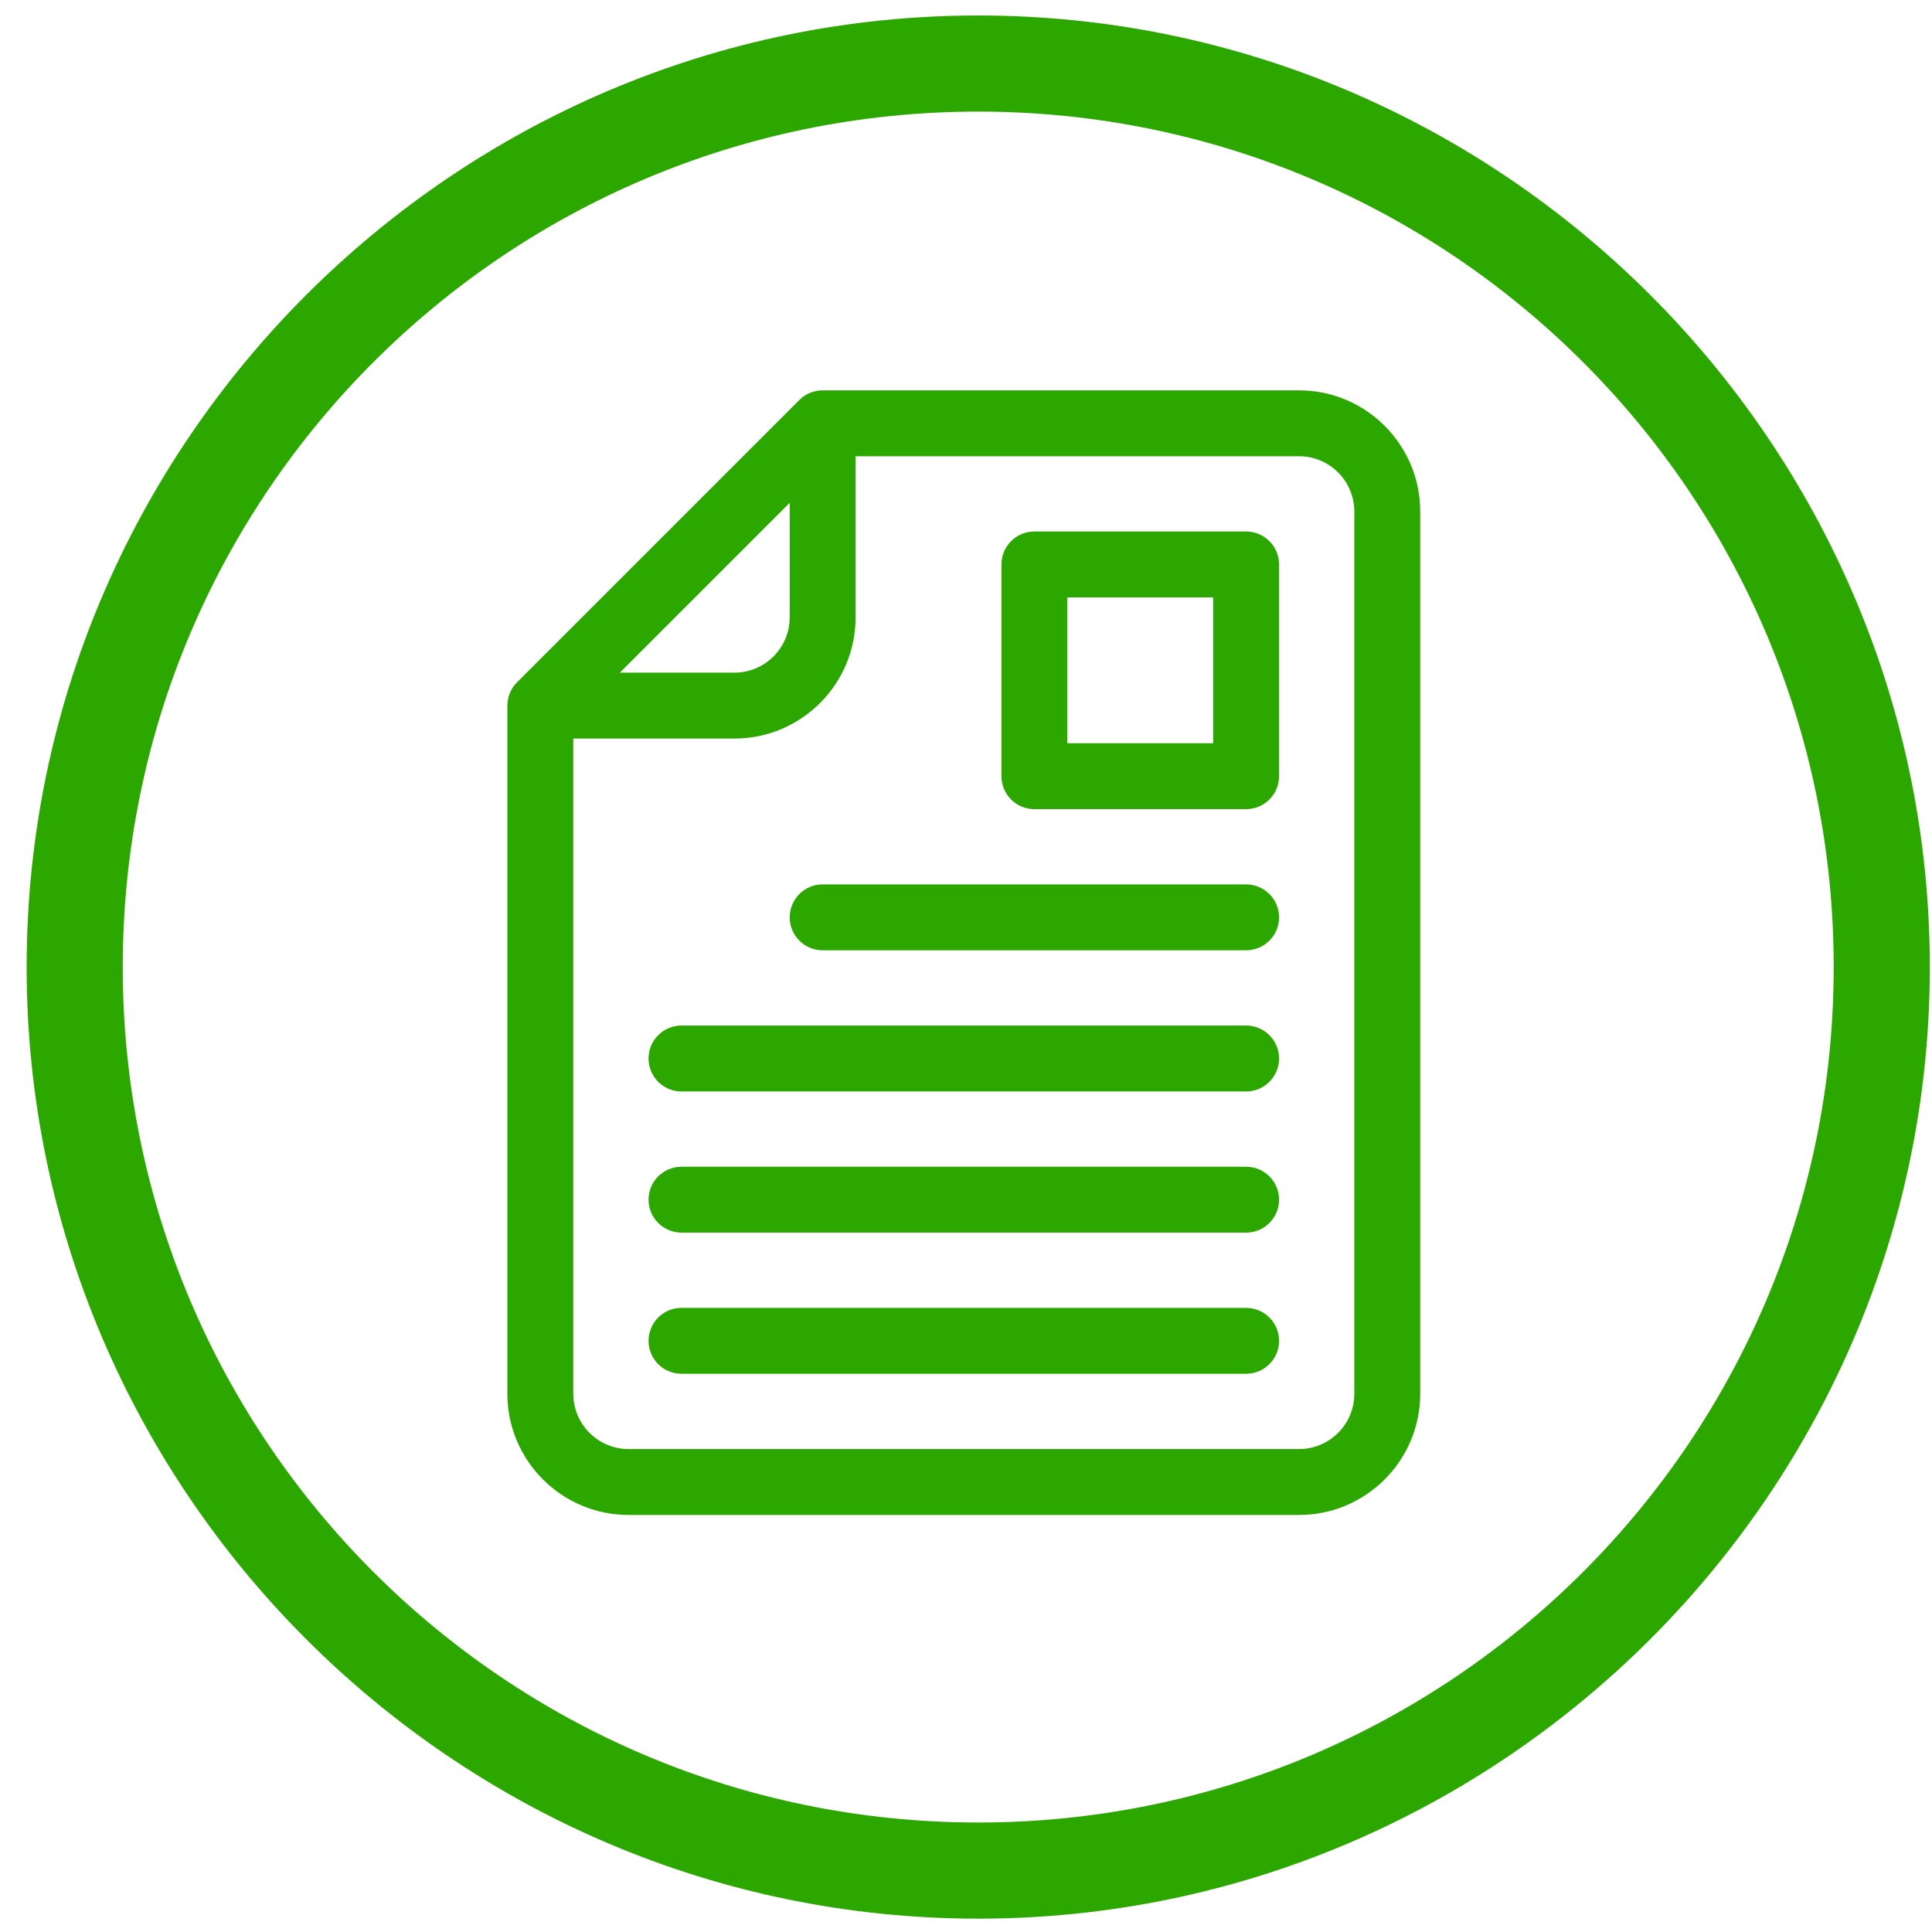 <svg width="67" height="67" viewBox="0 0 67 67" fill="none" xmlns="http://www.w3.org/2000/svg">
<g clip-path="url(#clip0)">
<path d="M17.93 23.662L27.721 13.871C27.935 13.657 28.226 13.537 28.529 13.537H45.05C47.367 13.537 49.252 15.422 49.252 17.739V48.334C49.252 50.651 47.367 52.537 45.05 52.537H21.798C19.48 52.537 17.595 50.651 17.595 48.334V24.47C17.595 24.167 17.716 23.876 17.93 23.662ZM27.386 17.438L21.496 23.327H25.469C26.526 23.327 27.386 22.467 27.386 21.41V17.438ZM21.798 50.252H45.05C46.107 50.252 46.967 49.392 46.967 48.334V17.739C46.967 16.682 46.107 15.822 45.05 15.822H29.671V21.41C29.671 23.727 27.786 25.612 25.469 25.612H19.881V48.334C19.881 49.392 20.741 50.252 21.798 50.252Z" fill="#2BA700"/>
<path d="M23.633 45.356H43.214C43.845 45.356 44.357 45.868 44.357 46.499C44.357 47.13 43.845 47.641 43.214 47.641H23.633C23.002 47.641 22.491 47.13 22.491 46.499C22.491 45.868 23.002 45.356 23.633 45.356Z" fill="#2BA700"/>
<path d="M23.633 40.461H43.214C43.845 40.461 44.357 40.972 44.357 41.603C44.357 42.234 43.845 42.746 43.214 42.746H23.633C23.002 42.746 22.491 42.234 22.491 41.603C22.491 40.972 23.002 40.461 23.633 40.461Z" fill="#2BA700"/>
<path d="M23.633 35.565H43.214C43.845 35.565 44.357 36.077 44.357 36.708C44.357 37.339 43.845 37.851 43.214 37.851H23.633C23.002 37.851 22.491 37.339 22.491 36.708C22.491 36.077 23.002 35.565 23.633 35.565Z" fill="#2BA700"/>
<path d="M43.214 32.955H28.528C27.897 32.955 27.386 32.444 27.386 31.813C27.386 31.182 27.897 30.67 28.528 30.67H43.214C43.845 30.67 44.357 31.182 44.357 31.813C44.357 32.444 43.845 32.955 43.214 32.955Z" fill="#2BA700"/>
<path d="M43.214 28.06H35.871C35.24 28.06 34.729 27.548 34.729 26.917V19.575C34.729 18.944 35.24 18.432 35.871 18.432H43.214C43.845 18.432 44.357 18.944 44.357 19.575V26.917C44.357 27.548 43.845 28.06 43.214 28.06ZM42.072 20.717H37.014V25.775H42.072V20.717Z" fill="#2BA700"/>
</g>
<path d="M1.424 33.537C1.424 51.413 16.048 66.037 33.924 66.037C51.8 66.037 66.424 51.413 66.424 33.537C66.424 15.661 51.8 1.037 33.924 1.037C16.048 1.037 1.424 15.661 1.424 33.537ZM3.757 33.537C3.757 16.879 17.267 3.37 33.924 3.37C50.581 3.37 64.091 16.879 64.091 33.537C64.091 50.194 50.581 63.703 33.924 63.703C17.267 63.703 3.757 50.194 3.757 33.537Z" fill="#2BA700" stroke="#2BA700"/>
<defs>
<clipPath id="clip0">
<rect width="39" height="39" fill="white" transform="matrix(-1 0 0 1 52.924 13.537)"/>
</clipPath>
</defs>
</svg>
